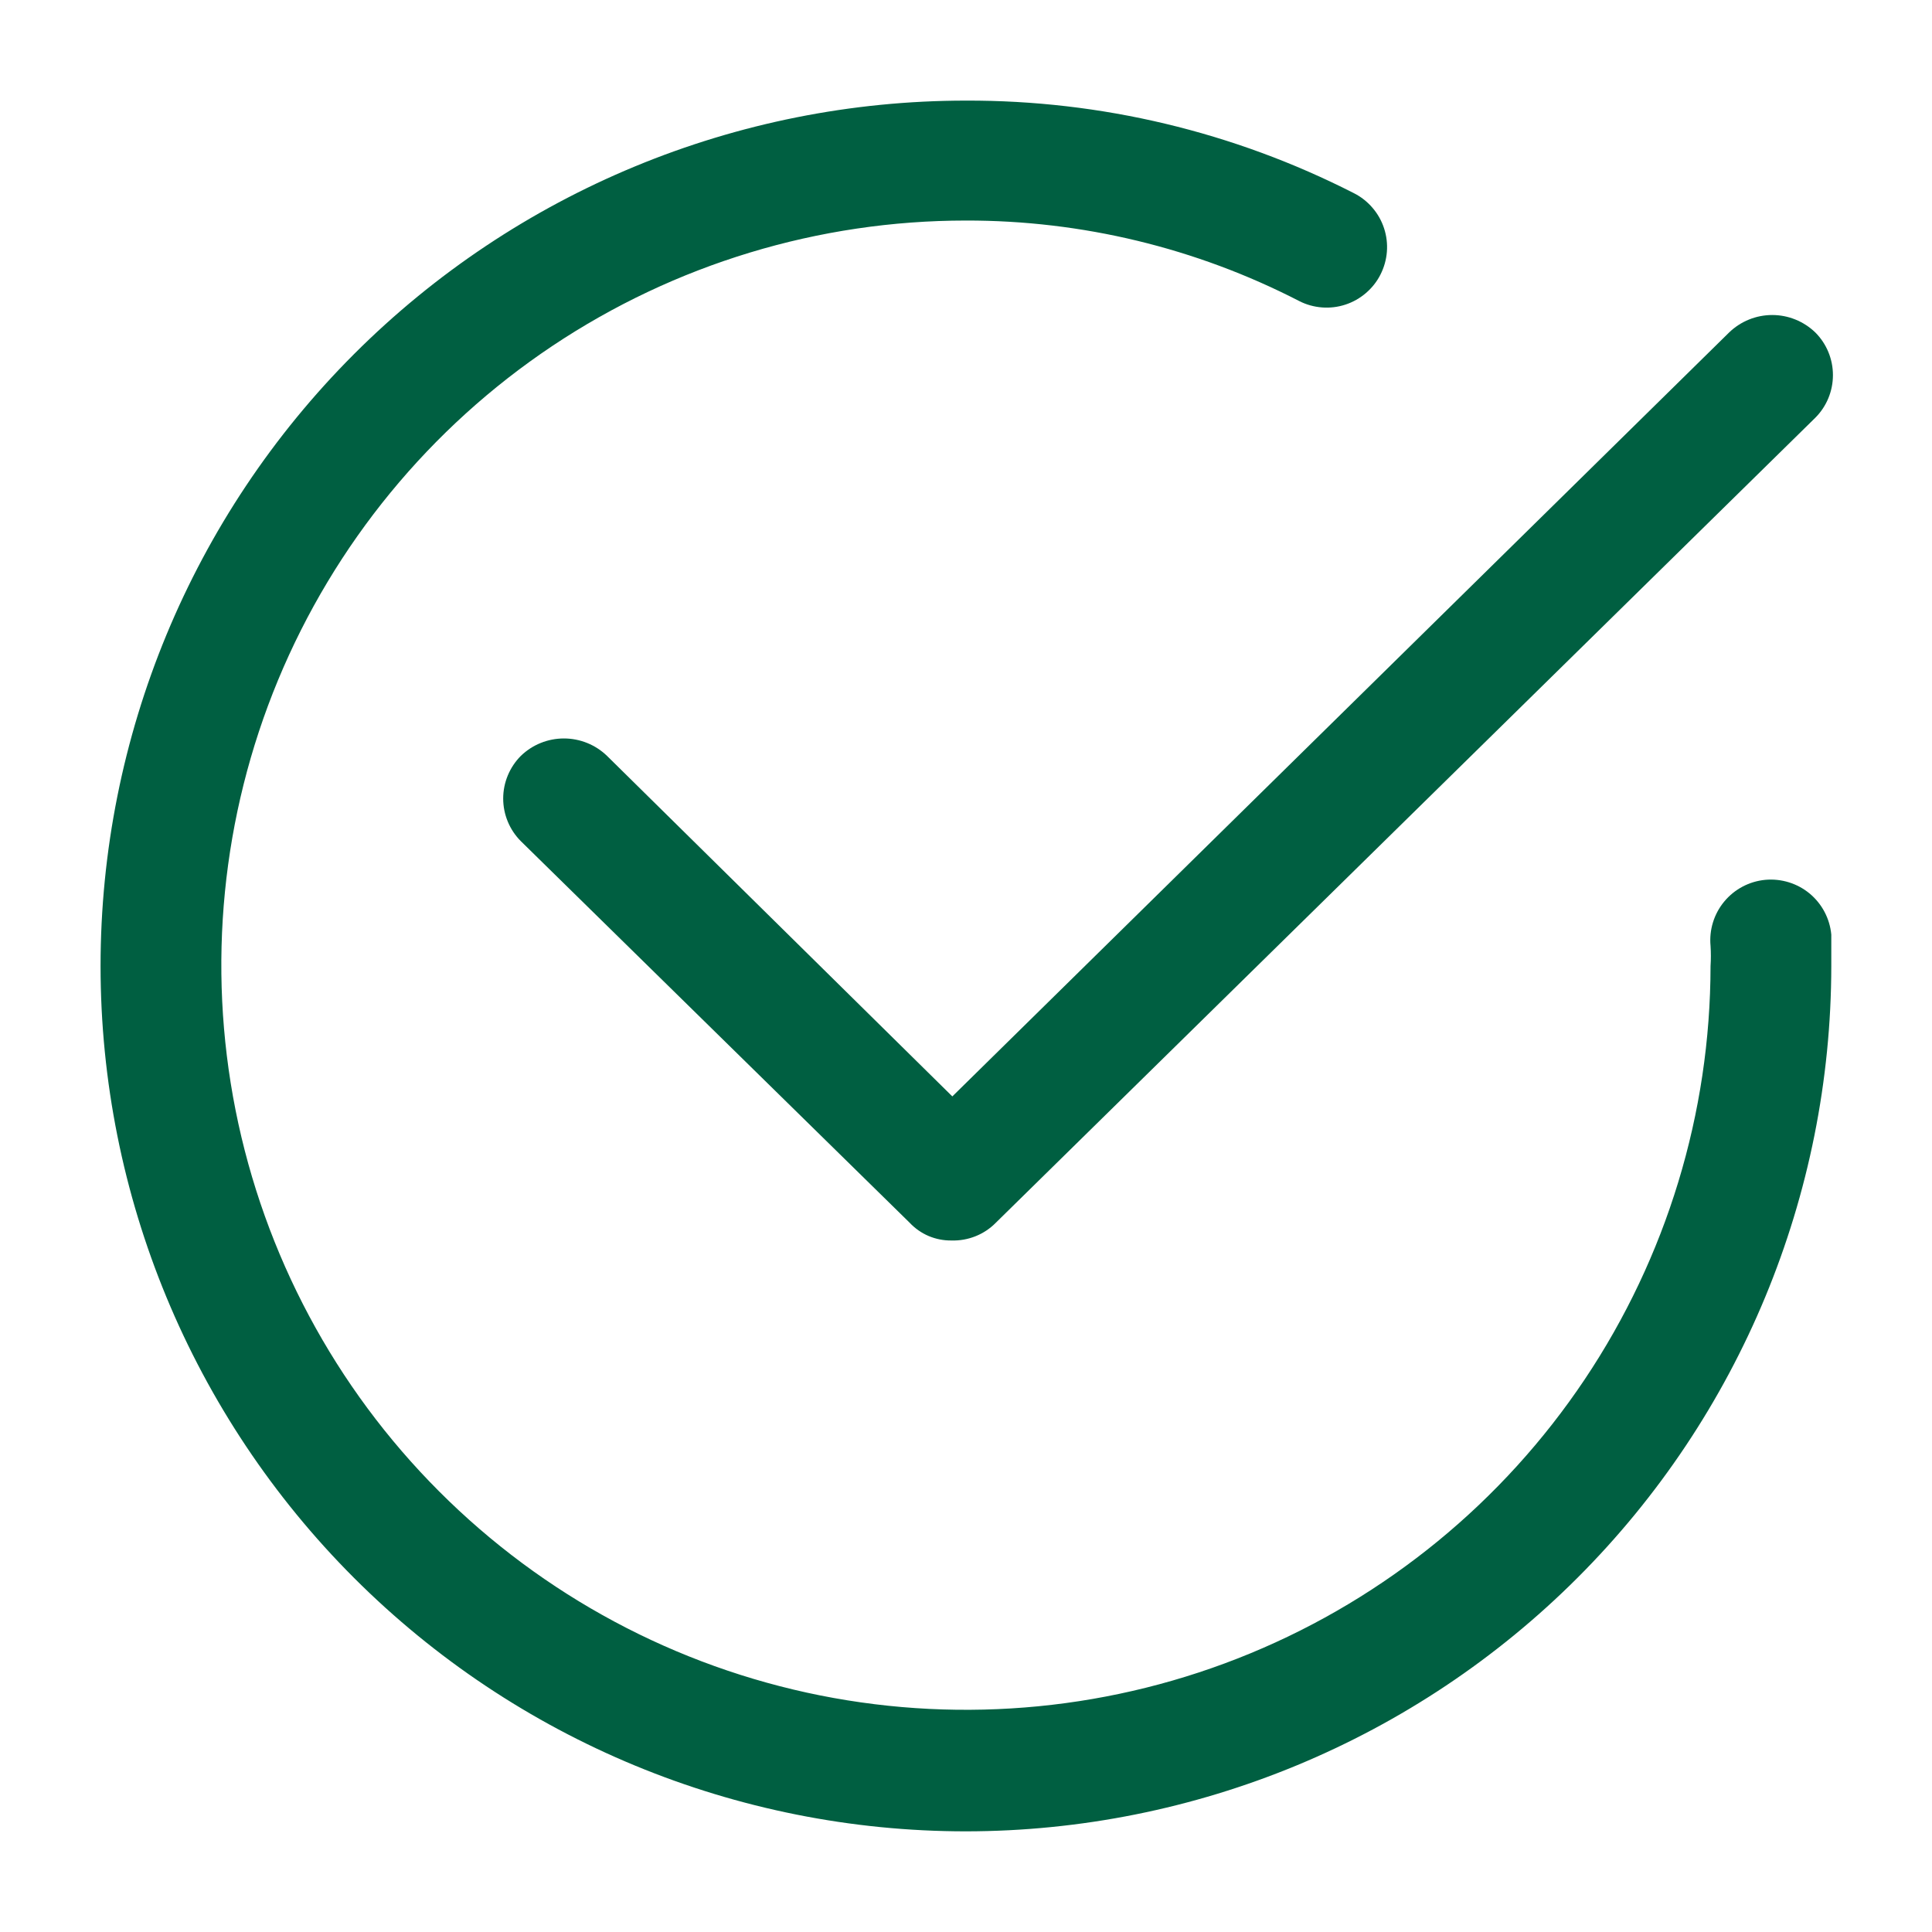 <svg width="40" height="40" viewBox="0 0 40 40" fill="none" xmlns="http://www.w3.org/2000/svg">
<path d="M19.999 37.916C15.247 37.916 10.69 36.029 7.33 32.669C3.97 29.309 2.082 24.752 2.082 20C2.082 15.248 3.97 10.691 7.33 7.331C10.69 3.971 15.247 2.083 19.999 2.083C22.791 2.074 25.545 2.731 28.032 4C28.179 4.074 28.309 4.177 28.416 4.302C28.523 4.426 28.605 4.571 28.656 4.728C28.707 4.884 28.727 5.049 28.714 5.213C28.701 5.377 28.656 5.536 28.582 5.683C28.508 5.83 28.405 5.96 28.28 6.067C28.155 6.174 28.011 6.256 27.854 6.307C27.698 6.358 27.533 6.378 27.369 6.365C27.205 6.352 27.045 6.308 26.899 6.233C24.765 5.133 22.399 4.562 19.999 4.566C16.95 4.566 13.97 5.47 11.435 7.163C8.9 8.857 6.925 11.264 5.757 14.08C4.59 16.896 4.284 19.994 4.877 22.985C5.471 25.975 6.937 28.722 9.092 30.878C11.246 33.035 13.991 34.505 16.981 35.102C19.97 35.698 23.07 35.395 25.887 34.231C28.704 33.067 31.113 31.093 32.809 28.56C34.505 26.027 35.412 23.048 35.415 20C35.424 19.861 35.424 19.722 35.415 19.583C35.384 19.252 35.486 18.921 35.699 18.665C35.911 18.409 36.217 18.247 36.549 18.216C36.88 18.186 37.211 18.288 37.467 18.5C37.723 18.713 37.884 19.018 37.915 19.35V20C37.911 24.75 36.022 29.305 32.663 32.664C29.304 36.023 24.749 37.912 19.999 37.916Z" fill="#005F41"/>
<path d="M19.7 25.683C19.538 25.685 19.378 25.654 19.228 25.591C19.079 25.528 18.945 25.434 18.834 25.316L10.784 17.416C10.55 17.182 10.418 16.864 10.418 16.533C10.418 16.202 10.55 15.884 10.784 15.649C11.023 15.418 11.342 15.289 11.675 15.289C12.008 15.289 12.328 15.418 12.567 15.649L19.717 22.7L35.8 6.883C36.039 6.652 36.359 6.522 36.692 6.522C37.025 6.522 37.344 6.652 37.584 6.883C37.818 7.117 37.949 7.435 37.949 7.766C37.949 8.097 37.818 8.415 37.584 8.649L20.617 25.316C20.498 25.437 20.355 25.532 20.197 25.595C20.039 25.658 19.87 25.688 19.7 25.683Z" fill="#005F41"/>
</svg>
